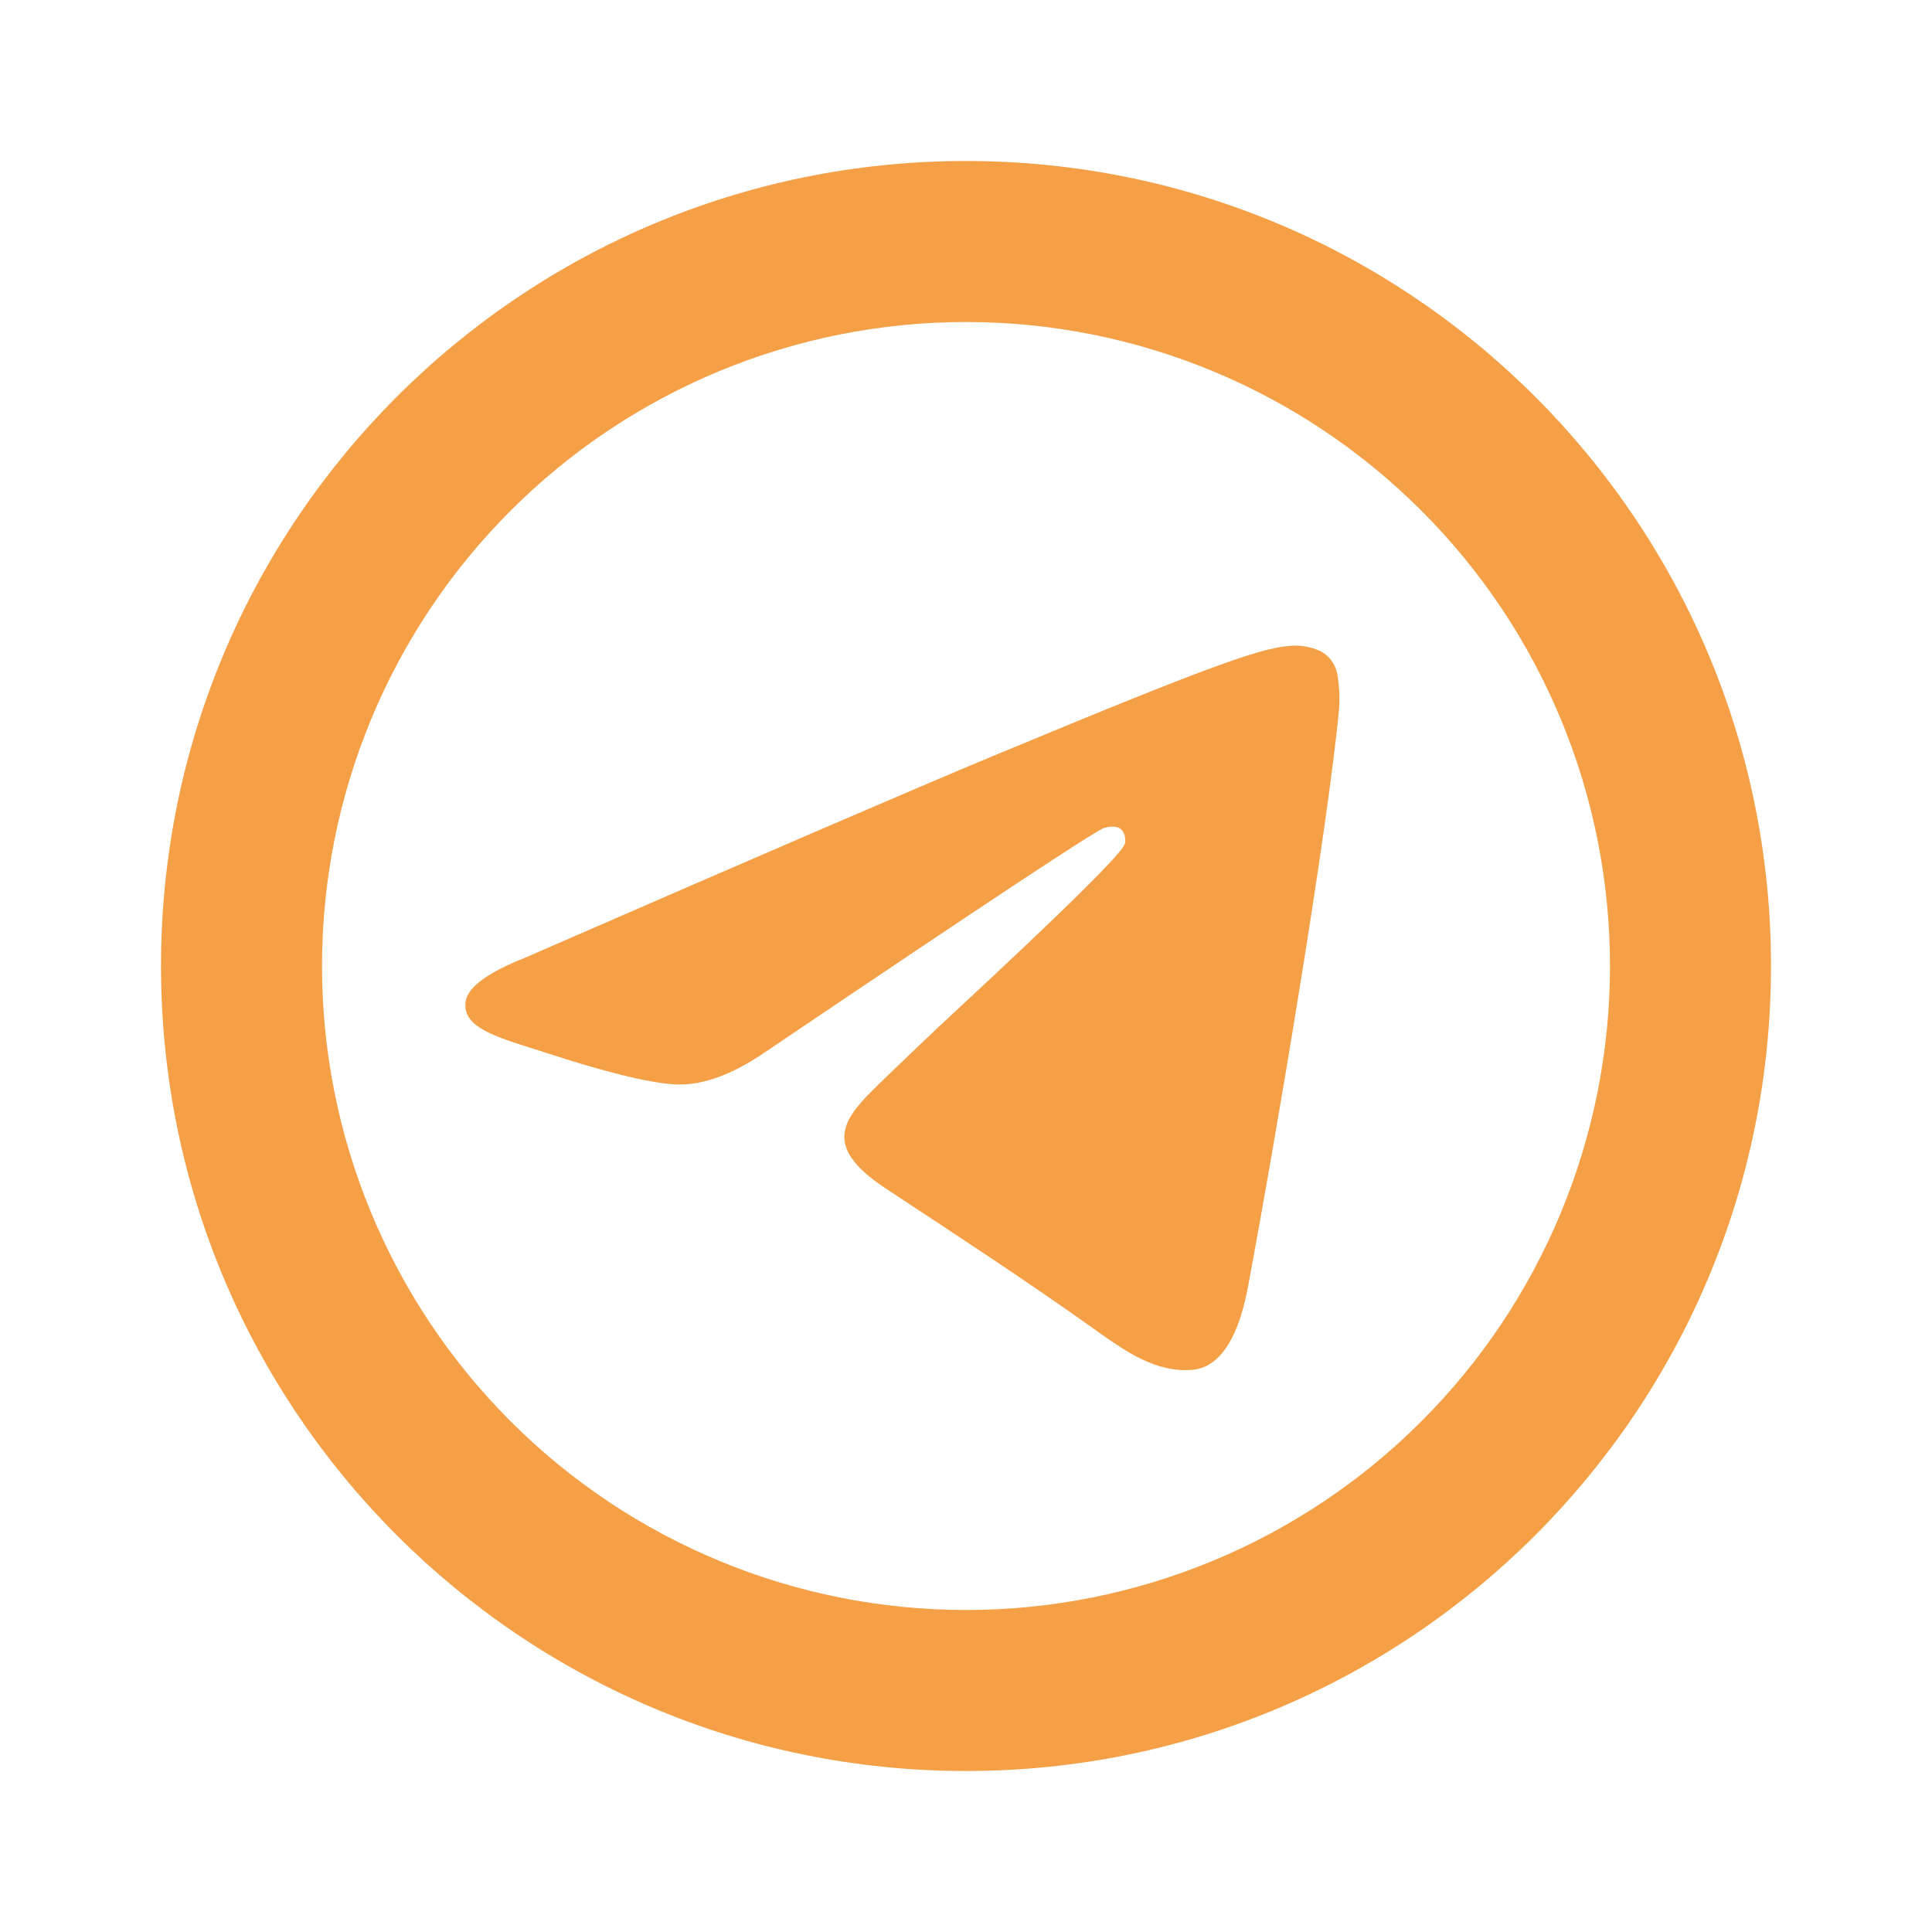 <?xml version="1.0" encoding="UTF-8"?> <svg xmlns="http://www.w3.org/2000/svg" width="36" height="36" viewBox="0 0 36 36" fill="none"><path d="M30 18C30 21.183 28.736 24.235 26.485 26.485C24.235 28.736 21.183 30 18 30C14.817 30 11.765 28.736 9.515 26.485C7.264 24.235 6 21.183 6 18C6 14.817 7.264 11.765 9.515 9.515C11.765 7.264 14.817 6 18 6C21.183 6 24.235 7.264 26.485 9.515C28.736 11.765 30 14.817 30 18ZM18 33C26.285 33 33 26.285 33 18C33 9.716 26.285 3 18 3C9.716 3 3 9.716 3 18C3 26.285 9.716 33 18 33ZM18.537 14.073C17.079 14.68 14.164 15.937 9.79 17.843C9.079 18.125 8.707 18.401 8.675 18.671C8.617 19.127 9.189 19.306 9.967 19.551L10.294 19.656C11.059 19.905 12.091 20.196 12.627 20.208C13.113 20.218 13.655 20.018 14.253 19.608C18.339 16.848 20.448 15.454 20.58 15.425C20.674 15.403 20.803 15.377 20.89 15.454C20.979 15.533 20.97 15.68 20.961 15.72C20.904 15.961 18.66 18.048 17.499 19.127C17.155 19.451 16.814 19.777 16.474 20.106C15.764 20.791 15.229 21.306 16.505 22.146C17.796 22.998 19.099 23.847 20.36 24.745C20.98 25.189 21.538 25.585 22.229 25.524C22.629 25.486 23.043 25.11 23.253 23.985C23.751 21.33 24.727 15.573 24.953 13.2C24.966 13.003 24.957 12.806 24.927 12.611C24.909 12.454 24.833 12.309 24.714 12.206C24.534 12.059 24.256 12.028 24.134 12.03C23.57 12.04 22.704 12.341 18.538 14.073" fill="#F59F47"></path></svg> 